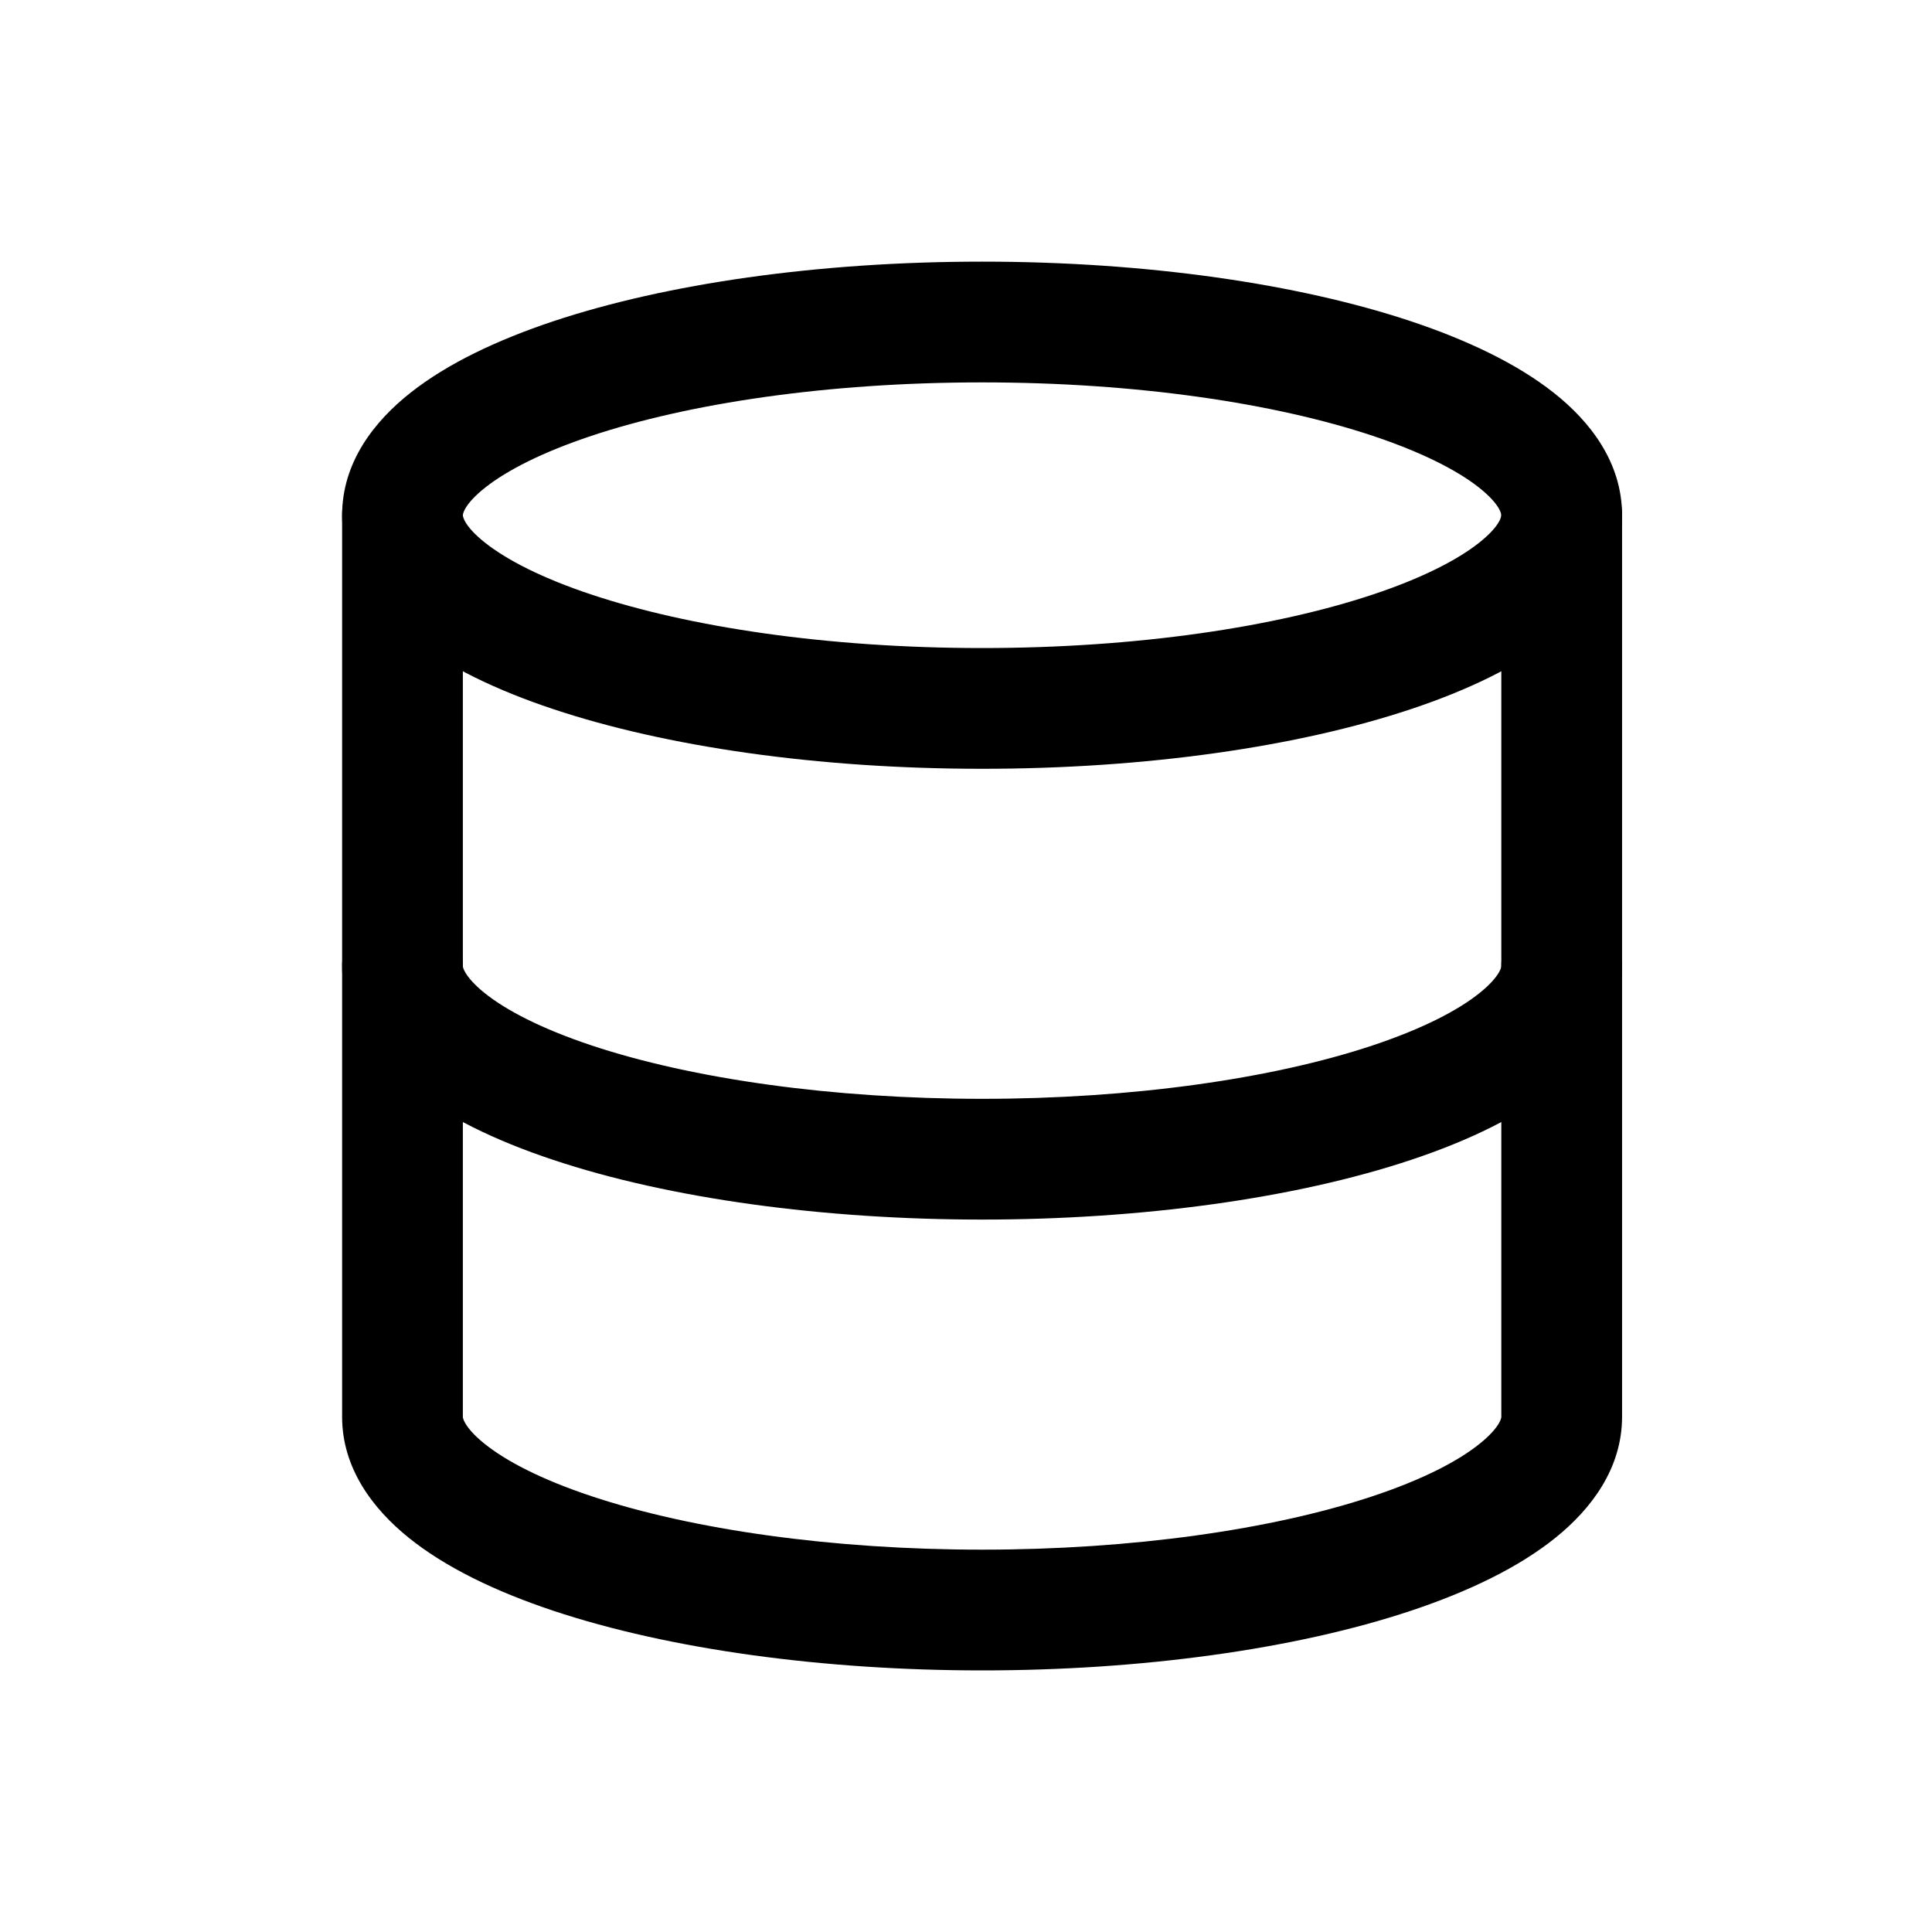 <svg width="40" height="40" viewBox="0 0 40 40" fill="none" xmlns="http://www.w3.org/2000/svg">
<path fill-rule="evenodd" clip-rule="evenodd" d="M10.05 10.091C9.585 10.458 9.583 10.662 9.583 10.667C9.583 10.672 9.585 10.876 10.05 11.242C10.501 11.597 11.23 11.972 12.243 12.309C14.256 12.98 17.117 13.417 20.333 13.417C23.55 13.417 26.41 12.98 28.423 12.309C29.436 11.972 30.166 11.597 30.617 11.242C31.081 10.876 31.083 10.672 31.083 10.667C31.083 10.662 31.081 10.458 30.617 10.091C30.166 9.736 29.436 9.362 28.423 9.024C26.41 8.353 23.55 7.917 20.333 7.917C17.117 7.917 14.256 8.353 12.243 9.024C11.23 9.362 10.501 9.736 10.05 10.091ZM11.453 6.652C13.783 5.876 16.923 5.417 20.333 5.417C23.744 5.417 26.884 5.876 29.214 6.652C30.372 7.039 31.4 7.526 32.164 8.128C32.914 8.719 33.583 9.567 33.583 10.667C33.583 11.766 32.914 12.615 32.164 13.206C31.4 13.807 30.372 14.295 29.214 14.681C26.884 15.458 23.744 15.917 20.333 15.917C16.923 15.917 13.783 15.458 11.453 14.681C10.294 14.295 9.266 13.807 8.503 13.206C7.753 12.615 7.083 11.766 7.083 10.667C7.083 9.567 7.753 8.719 8.503 8.128C9.266 7.526 10.294 7.039 11.453 6.652Z" fill="#C2D0E5" fill-opacity="0.64" style="fill:#C2D0E5;fill:color(display-p3 0.761 0.816 0.898);fill-opacity:0.64;"/>
<path fill-rule="evenodd" clip-rule="evenodd" d="M8.333 9.417C9.024 9.417 9.583 9.977 9.583 10.667V29.334C9.583 29.34 9.583 29.383 9.638 29.475C9.697 29.574 9.815 29.717 10.03 29.89C10.469 30.244 11.195 30.627 12.243 30.976C14.331 31.672 17.242 32.084 20.333 32.084C23.424 32.084 26.335 31.672 28.423 30.976C29.471 30.627 30.198 30.244 30.636 29.89C30.852 29.717 30.969 29.574 31.029 29.475C31.083 29.383 31.083 29.34 31.083 29.334V10.667C31.083 9.977 31.643 9.417 32.333 9.417C33.024 9.417 33.583 9.977 33.583 10.667V29.334C33.583 30.398 32.948 31.239 32.204 31.838C31.448 32.447 30.416 32.947 29.214 33.348C26.801 34.152 23.607 34.584 20.333 34.584C17.059 34.584 13.866 34.152 11.453 33.348C10.25 32.947 9.219 32.447 8.463 31.838C7.719 31.239 7.083 30.398 7.083 29.334V10.667C7.083 9.977 7.643 9.417 8.333 9.417Z" fill="#C2D0E5" fill-opacity="0.64" style="fill:#C2D0E5;fill:color(display-p3 0.761 0.816 0.898);fill-opacity:0.64;"/>
<path fill-rule="evenodd" clip-rule="evenodd" d="M8.333 18.75C9.024 18.75 9.583 19.31 9.583 20V20C9.583 20.007 9.583 20.05 9.638 20.141C9.697 20.24 9.815 20.383 10.03 20.557C10.469 20.91 11.195 21.293 12.243 21.643C14.331 22.339 17.242 22.75 20.333 22.75C23.424 22.75 26.335 22.339 28.423 21.643C29.471 21.293 30.198 20.91 30.636 20.557C30.852 20.383 30.969 20.24 31.029 20.141C31.083 20.05 31.083 20.007 31.083 20V20C31.083 19.31 31.643 18.75 32.333 18.75C33.024 18.75 33.583 19.31 33.583 20C33.583 21.065 32.948 21.905 32.204 22.505C31.448 23.113 30.416 23.614 29.214 24.014C26.801 24.819 23.607 25.25 20.333 25.25C17.059 25.25 13.866 24.819 11.453 24.014C10.25 23.614 9.219 23.113 8.463 22.505C7.719 21.905 7.083 21.065 7.083 20C7.083 19.31 7.643 18.75 8.333 18.75Z" fill="#C2D0E5" fill-opacity="0.64" style="fill:#C2D0E5;fill:color(display-p3 0.761 0.816 0.898);fill-opacity:0.64;"/>
</svg>
